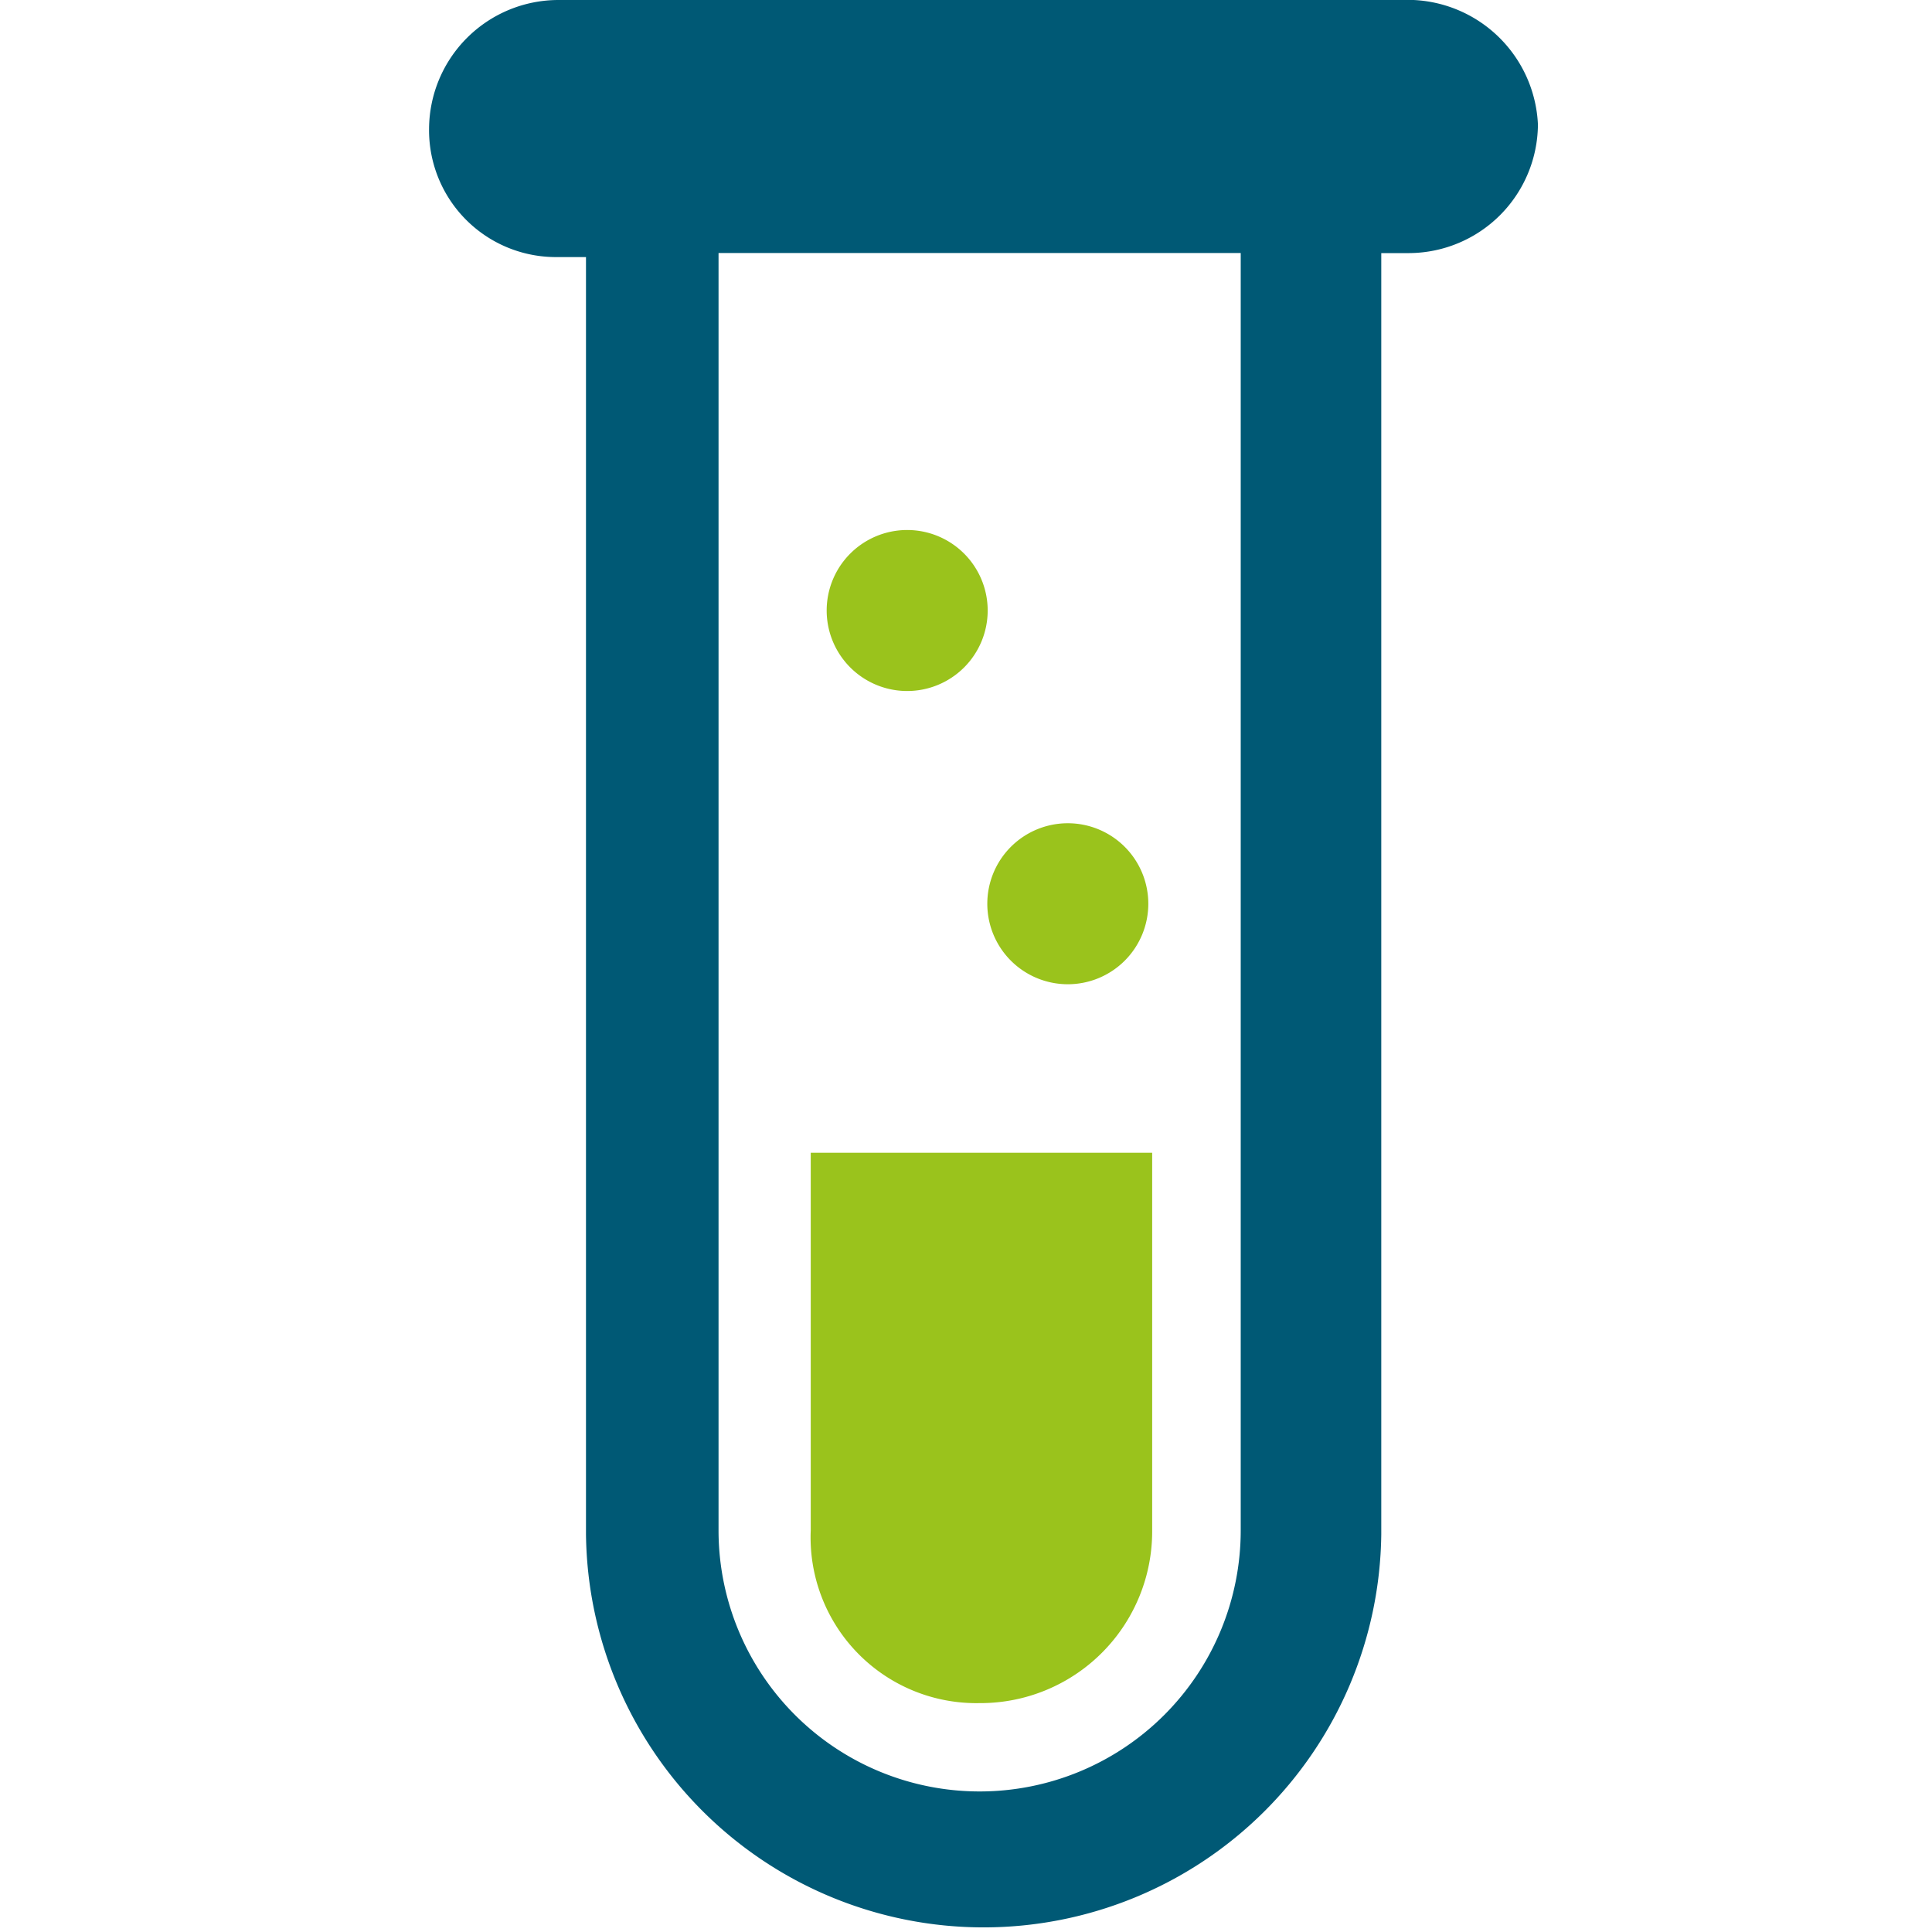 <svg xmlns="http://www.w3.org/2000/svg" xmlns:xlink="http://www.w3.org/1999/xlink" width="36" height="36" viewBox="0 0 36 36">
  <defs>
    <clipPath id="clip-path">
      <rect id="Rectangle_29551" data-name="Rectangle 29551" width="36" height="36" transform="translate(-8305 5533)" fill="#fff"/>
    </clipPath>
  </defs>
  <g id="Mask_Group_27417" data-name="Mask Group 27417" transform="translate(8305 -5533)" clip-path="url(#clip-path)">
    <g id="Group_39318" data-name="Group 39318" transform="translate(-8297 5533)">
      <path id="Path_36940" data-name="Path 36940" d="M208.281,0H192.563a2.412,2.412,0,0,0-2.4,2.395,2.364,2.364,0,0,0,2.4,2.395h.524v23.8a7.41,7.41,0,0,0,14.819,0V4.716h.524a2.412,2.412,0,0,0,2.395-2.395A2.433,2.433,0,0,0,208.281,0Zm-2.994,28.516a4.865,4.865,0,0,1-9.73,0V4.715h9.73Z" transform="translate(-190.168)" fill="#005975"/>
      <path id="Path_36941" data-name="Path 36941" d="M308.66,155.495a1.5,1.5,0,1,1-1.5-1.5,1.5,1.5,0,0,1,1.5,1.5" transform="translate(-298.256 -144.119)" fill="#9ac31c"/>
      <path id="Path_36942" data-name="Path 36942" d="M355.326,240.665a1.5,1.5,0,1,1-1.5-1.5,1.5,1.5,0,0,1,1.5,1.5" transform="translate(-341.929 -223.825)" fill="#9ac31c"/>
      <path id="Path_36943" data-name="Path 36943" d="M304.1,345.086a3.2,3.2,0,0,0,3.218-3.219v-7.036h-6.362v7.036A3.088,3.088,0,0,0,304.1,345.086Z" transform="translate(-293.849 -313.351)" fill="#9ac31c"/>
    </g>
  </g>
</svg>
